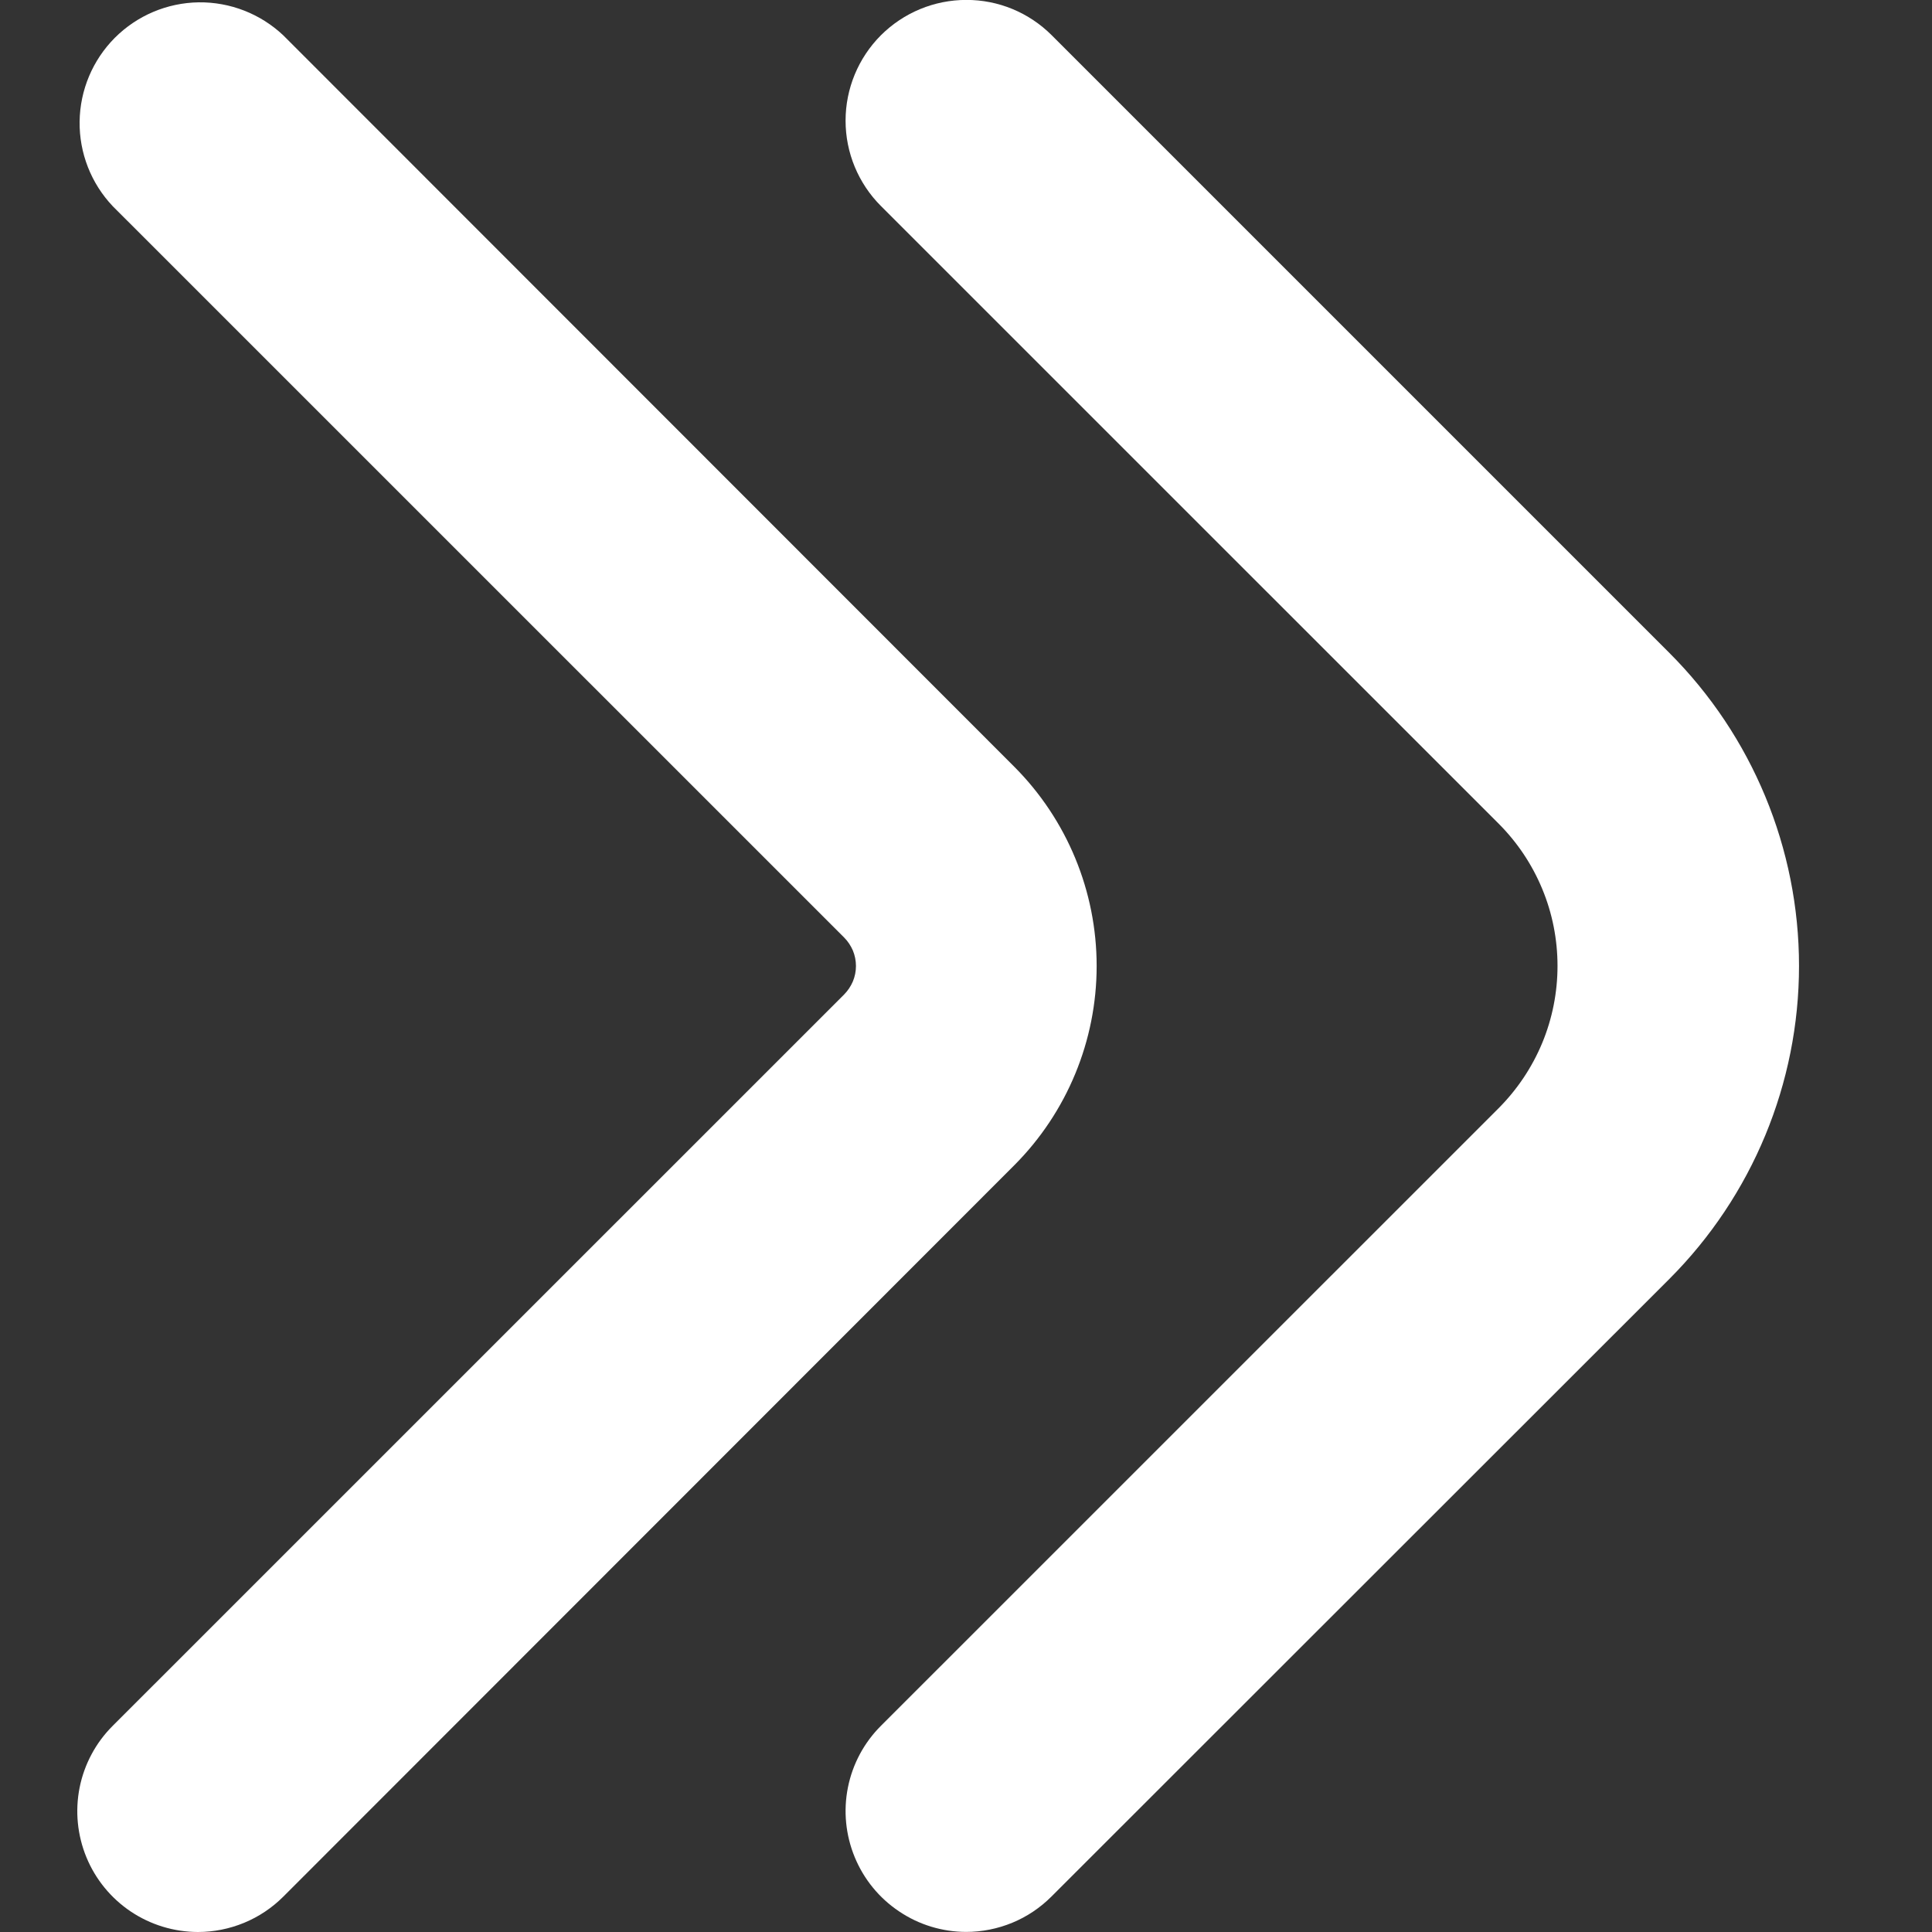 <?xml version="1.0" encoding="UTF-8"?> <svg xmlns="http://www.w3.org/2000/svg" width="24" height="24" viewBox="0 0 24 24" fill="none"><rect x="0" y="0" width="24" height="24" fill="#333333" stroke="none"/> <g clip-path="url(#clip0_197_34)"> <path d="M12.001 23.999C12.198 23.999 12.393 23.96 12.575 23.885C12.757 23.81 12.922 23.699 13.061 23.56L20.737 15.888C21.768 14.856 22.348 13.457 22.348 11.999C22.348 10.54 21.768 9.141 20.737 8.11L13.065 0.438C12.783 0.156 12.402 -0.002 12.004 -0.001C11.606 -0.001 11.225 0.157 10.943 0.438C10.662 0.72 10.504 1.101 10.504 1.499C10.504 1.897 10.662 2.278 10.944 2.56L18.616 10.231C18.848 10.463 19.032 10.738 19.158 11.042C19.284 11.345 19.348 11.67 19.348 11.999C19.348 12.327 19.284 12.652 19.158 12.956C19.032 13.259 18.848 13.534 18.616 13.767L10.944 21.438C10.734 21.647 10.591 21.914 10.533 22.205C10.475 22.496 10.505 22.797 10.618 23.071C10.731 23.345 10.922 23.579 11.169 23.744C11.415 23.91 11.704 23.998 12.001 23.999Z" fill="white"></path> <path d="M2.458 24C2.655 24 2.85 23.961 3.032 23.886C3.214 23.811 3.38 23.7 3.519 23.561L12.6 14.475C13.255 13.818 13.623 12.928 13.623 12C13.623 11.072 13.255 10.182 12.6 9.525L3.519 0.439C3.235 0.171 2.858 0.024 2.467 0.029C2.076 0.035 1.703 0.193 1.427 0.469C1.151 0.746 0.994 1.119 0.989 1.51C0.984 1.9 1.131 2.277 1.4 2.561L10.486 11.646C10.532 11.692 10.569 11.748 10.595 11.808C10.62 11.869 10.633 11.934 10.633 12C10.633 12.066 10.62 12.131 10.595 12.191C10.569 12.252 10.532 12.307 10.486 12.354L1.4 21.439C1.19 21.648 1.047 21.916 0.989 22.206C0.931 22.497 0.961 22.799 1.074 23.073C1.187 23.347 1.379 23.581 1.625 23.746C1.872 23.911 2.161 23.999 2.458 24Z" fill="white"></path> </g> <defs> <clipPath id="clip0_197_34"> <rect width="24" height="24" fill="white" transform="matrix(-1 0 0 1 24 0)"></rect> </clipPath> </defs> </svg> 